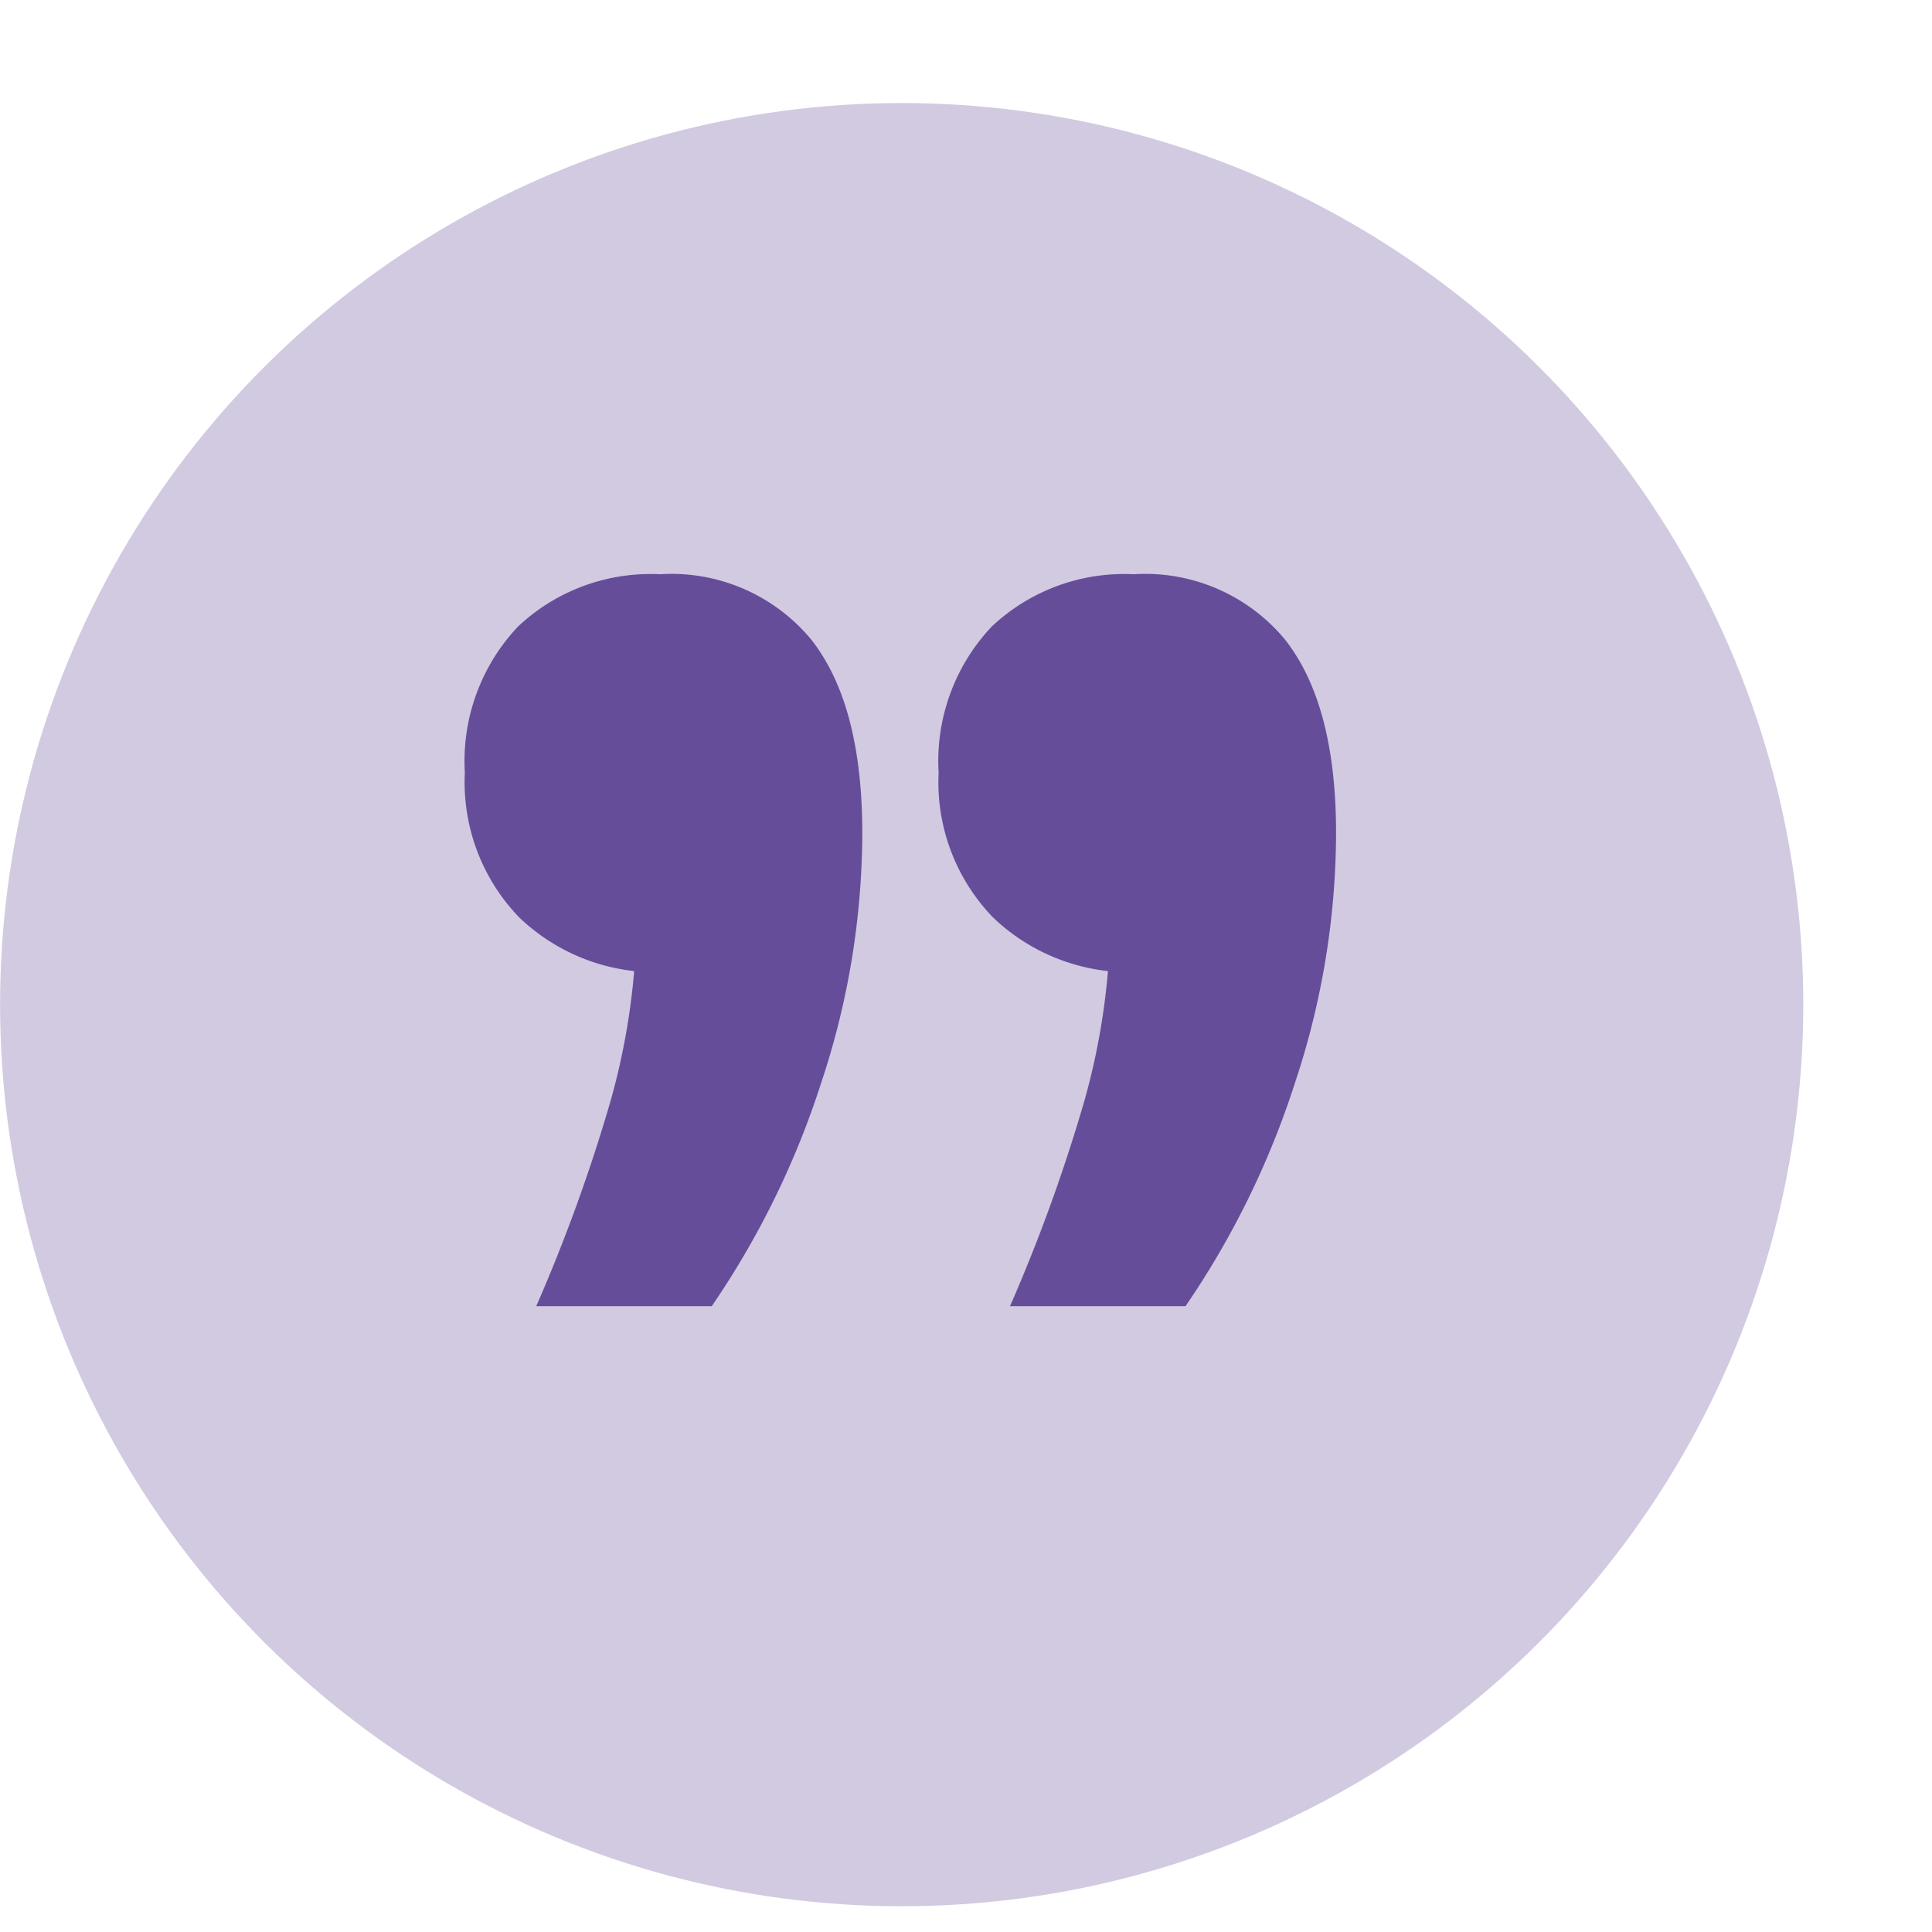 <svg xmlns="http://www.w3.org/2000/svg" width="70" height="70" viewBox="16 11 73 75">
  <defs>
    <filter id="a" x="0" y="0" width="100" height="100" filterUnits="userSpaceOnUse">
      <feOffset dy="3"/>
      <feGaussianBlur stdDeviation="5" result="blur"/>
      <feFlood flood-color="#664d9a" flood-opacity=".647"/>
      <feComposite operator="in" in2="blur"/>
      <feComposite in="SourceGraphic"/>
    </filter>
  </defs>
  <g>
    <g transform="translate(.003)" filter="url(#a)">
      <circle cx="35" cy="35" r="35" transform="rotate(-90 48.5 33.5)" fill="#664d9a" opacity=".3"/>
    </g>
    <g>
      <path d="M35.817 61.705a65.371 65.371 0 0 0 2.866-7.9 26.785 26.785 0 0 0 1.03-7.343l2.585 2.275h-1.5a7.677 7.677 0 0 1-5.619-2.1 7.55 7.55 0 0 1-2.134-5.645 7.606 7.606 0 0 1 2.06-5.665 7.493 7.493 0 0 1 5.507-2.035 7.05 7.05 0 0 1 5.862 2.514q2 2.514 2 7.542a30.868 30.868 0 0 1-1.592 9.677 33.368 33.368 0 0 1-4.252 8.68Zm18.392 0a65.37 65.37 0 0 0 2.866-7.9 26.785 26.785 0 0 0 1.03-7.343l2.585 2.275h-1.5a7.677 7.677 0 0 1-5.619-2.1 7.55 7.55 0 0 1-2.134-5.645 7.606 7.606 0 0 1 2.06-5.667 7.493 7.493 0 0 1 5.507-2.033 7.05 7.05 0 0 1 5.862 2.514q2 2.514 2 7.542a30.867 30.867 0 0 1-1.592 9.677 33.368 33.368 0 0 1-4.252 8.68Z" fill="#664d9a"/>
    </g>
  </g>
</svg>